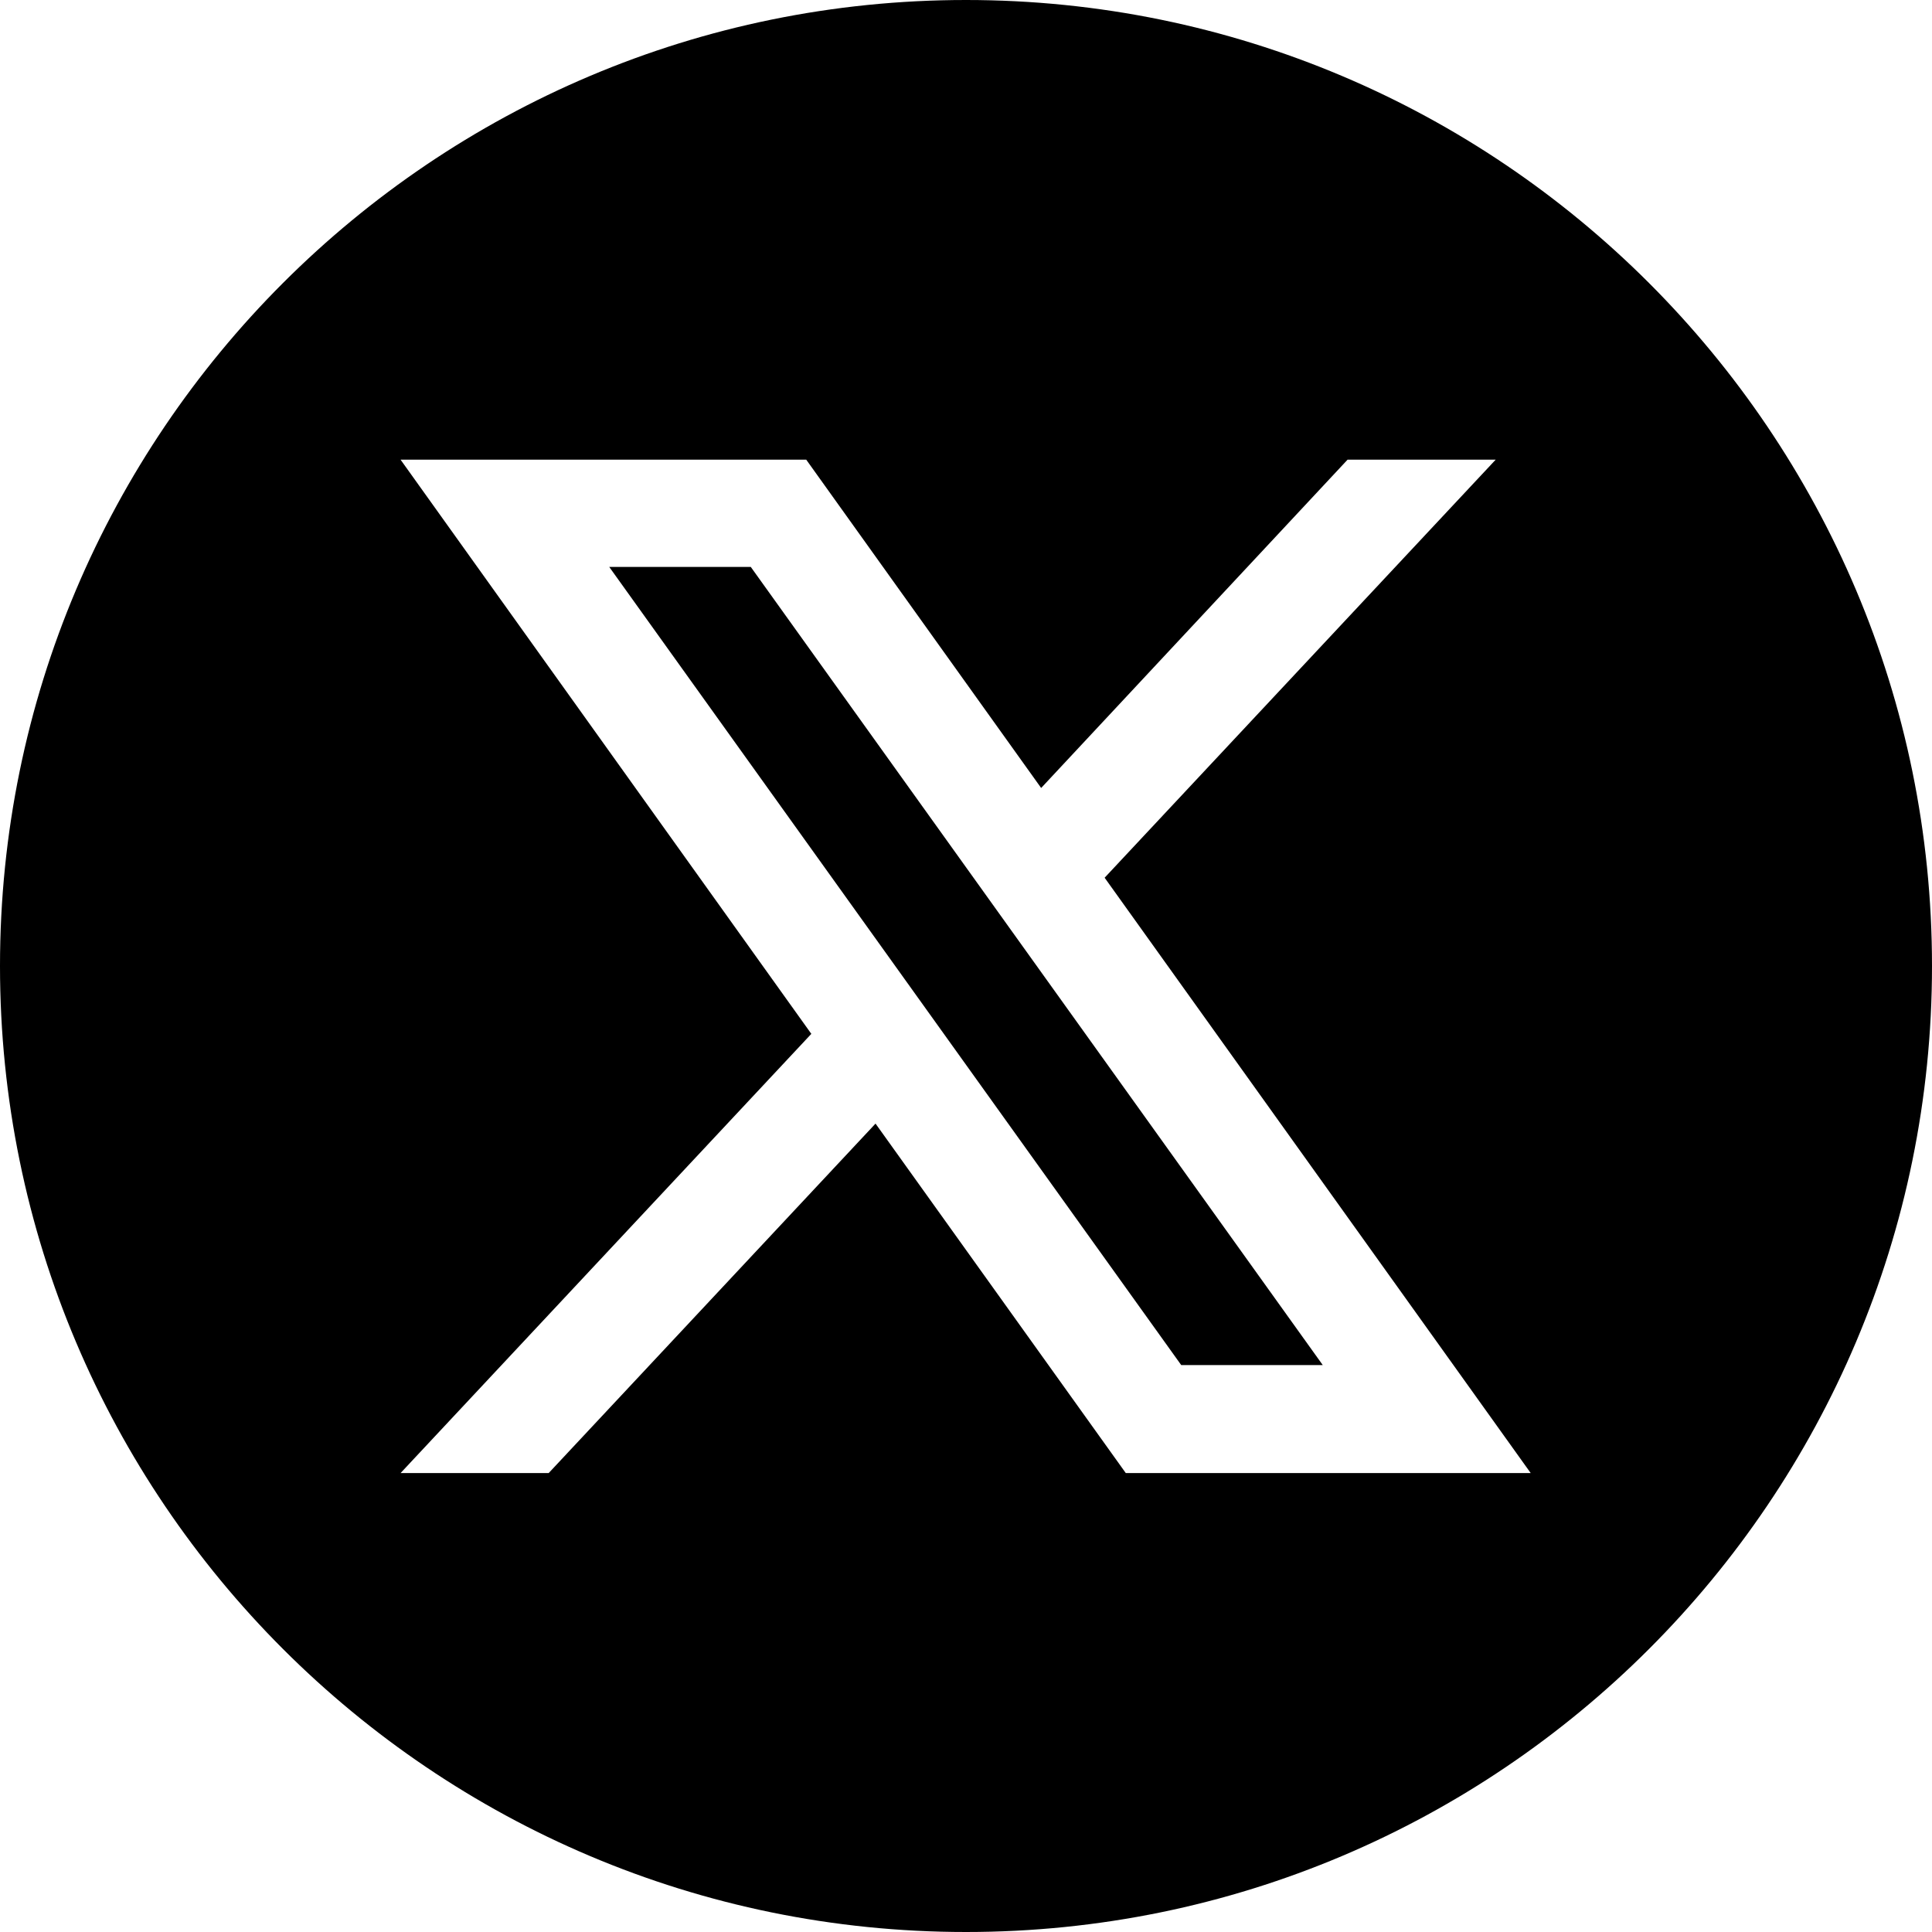 <?xml version="1.0" encoding="UTF-8"?>
<svg id="_レイヤー_2" data-name="レイヤー 2" xmlns="http://www.w3.org/2000/svg" viewBox="0 0 26.48 26.48">
  <defs>
    <style>
      .cls-1 {
        stroke-width: 0px;
      }
    </style>
  </defs>
  <g id="_具" data-name="具">
    <g>
      <polygon class="cls-1" points="8.35 7.77 16.19 18.71 18.13 18.71 10.29 7.77 8.35 7.77"/>
      <path class="cls-1" d="m13.24,0C5.93,0,0,5.93,0,13.24s5.93,13.24,13.24,13.24,13.24-5.93,13.24-13.24S20.55,0,13.24,0Zm2.19,20.19l-3.43-4.79-4.48,4.79h-2.03l5.63-6.02-5.63-7.87h5.56l3.22,4.5,4.2-4.5h2.03l-5.36,5.73,5.84,8.16h-5.56Z"/>
    </g>
  </g>
</svg>